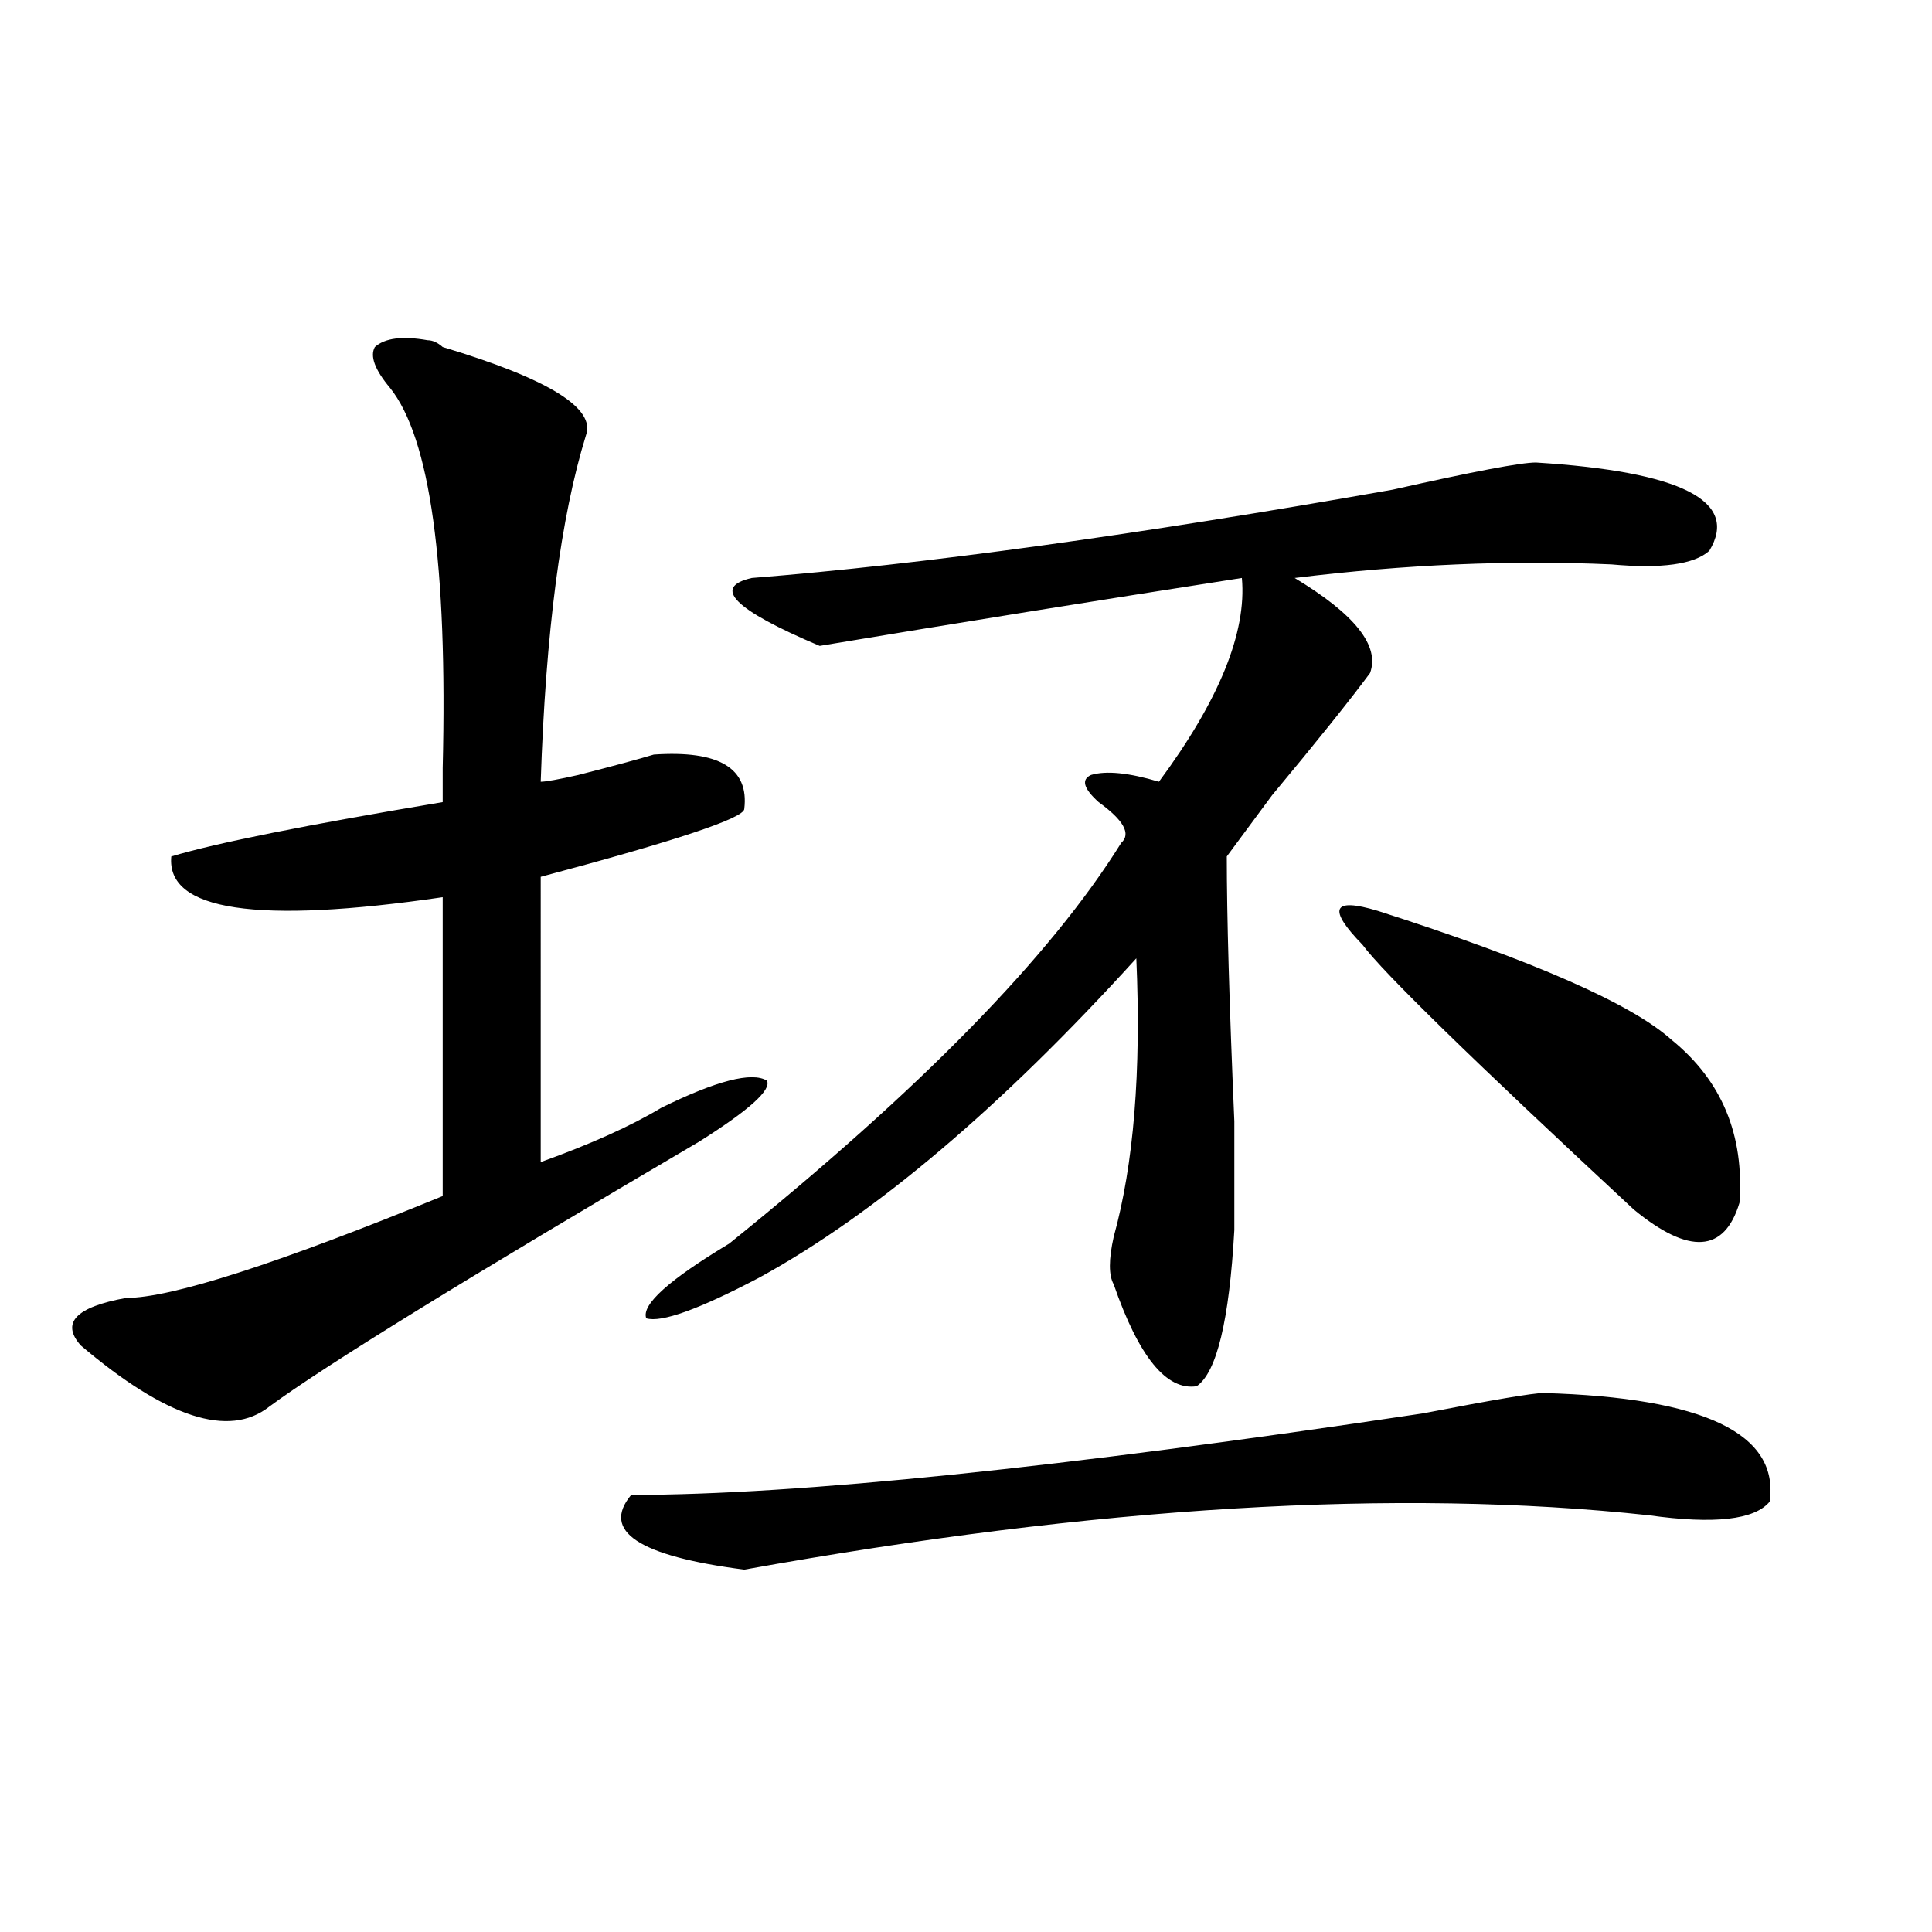 <?xml version="1.0" encoding="utf-8"?>
<!-- Generator: Adobe Illustrator 16.0.0, SVG Export Plug-In . SVG Version: 6.00 Build 0)  -->
<!DOCTYPE svg PUBLIC "-//W3C//DTD SVG 1.1//EN" "http://www.w3.org/Graphics/SVG/1.1/DTD/svg11.dtd">
<svg version="1.1" id="图层_1" xmlns="http://www.w3.org/2000/svg" xmlns:xlink="http://www.w3.org/1999/xlink" x="0px" y="0px"
	 width="1000px" height="1000px" viewBox="0 0 1000 1000" enable-background="new 0 0 1000 1000" xml:space="preserve">
<path d="M221.336,176.109c2.562,0,5.183,1.208,7.805,3.516c54.633,16.425,79.327,31.641,74.145,45.703
	c-13.048,42.188-20.853,101.953-23.414,179.297c2.562,0,9.085-1.153,19.512-3.516c18.171-4.669,31.219-8.185,39.023-10.547
	c33.779-2.308,49.389,7.031,46.828,28.125c0,4.724-35.121,16.425-105.363,35.156V601.5c25.976-9.339,46.828-18.731,62.438-28.125
	c28.597-14.063,46.828-18.731,54.633-14.063c2.561,4.724-9.146,15.271-35.121,31.641
	c-119.692,70.313-193.837,116.016-222.434,137.109c-20.853,16.425-53.353,5.878-97.559-31.641
	c-10.427-11.7-2.622-19.886,23.414-24.609c23.414,0,78.047-17.578,163.898-52.734V464.391
	c-96.278,14.063-143.106,7.031-140.484-21.094c23.414-7.031,70.242-16.37,140.484-28.125c0-2.308,0-8.185,0-17.578
	c2.562-105.469-6.524-171.058-27.316-196.875c-7.805-9.339-10.427-16.37-7.805-21.094
	C199.202,174.956,208.288,173.802,221.336,176.109z M798.883,721.031c83.229,2.362,122.253,21.094,117.07,56.25
	c-7.805,9.394-28.658,11.755-62.438,7.031c-130.119-14.063-286.213-4.669-468.281,28.125c-54.633-7.031-74.145-19.886-58.535-38.672
	c85.852,0,222.434-14.063,409.746-42.188C772.847,724.547,793.639,721.031,798.883,721.031z M794.98,239.391
	c75.425,4.724,105.363,19.94,89.754,45.703c-7.805,7.031-24.756,9.394-50.73,7.031c-52.072-2.308-106.705,0-163.898,7.031
	c31.219,18.786,44.206,35.156,39.023,49.219c-10.427,14.063-27.316,35.156-50.73,63.281l-23.414,31.641
	c0,30.487,1.28,76.19,3.902,137.109c0,28.125,0,46.911,0,56.25c-2.622,46.911-9.146,73.828-19.512,80.859
	c-15.609,2.362-29.938-15.216-42.926-52.734c-2.622-4.669-2.622-12.854,0-24.609c10.365-37.464,14.268-85.528,11.707-144.141
	c-70.242,77.344-135.302,132.44-195.117,165.234c-31.219,16.425-50.73,23.456-58.535,21.094
	c-2.622-7.031,11.707-19.886,42.926-38.672c98.839-79.651,166.459-148.81,202.922-207.422c5.183-4.669,1.28-11.7-11.707-21.094
	c-7.805-7.031-9.146-11.7-3.902-14.063c7.805-2.308,19.512-1.153,35.121,3.516c31.219-42.188,45.486-77.344,42.926-105.469
	c-75.486,11.755-148.289,23.456-218.531,35.156c-44.268-18.731-55.975-30.433-35.121-35.156
	c88.412-7.031,199.02-22.247,331.699-45.703C762.42,244.114,787.176,239.391,794.98,239.391z M713.031,471.422
	c80.607,25.817,131.338,48.065,152.191,66.797c25.975,21.094,37.682,49.219,35.121,84.375c-7.805,25.817-26.036,26.972-54.633,3.516
	C762.42,548.766,715.592,503.063,705.227,489C686.995,470.269,689.617,464.391,713.031,471.422z"/>
</svg>
